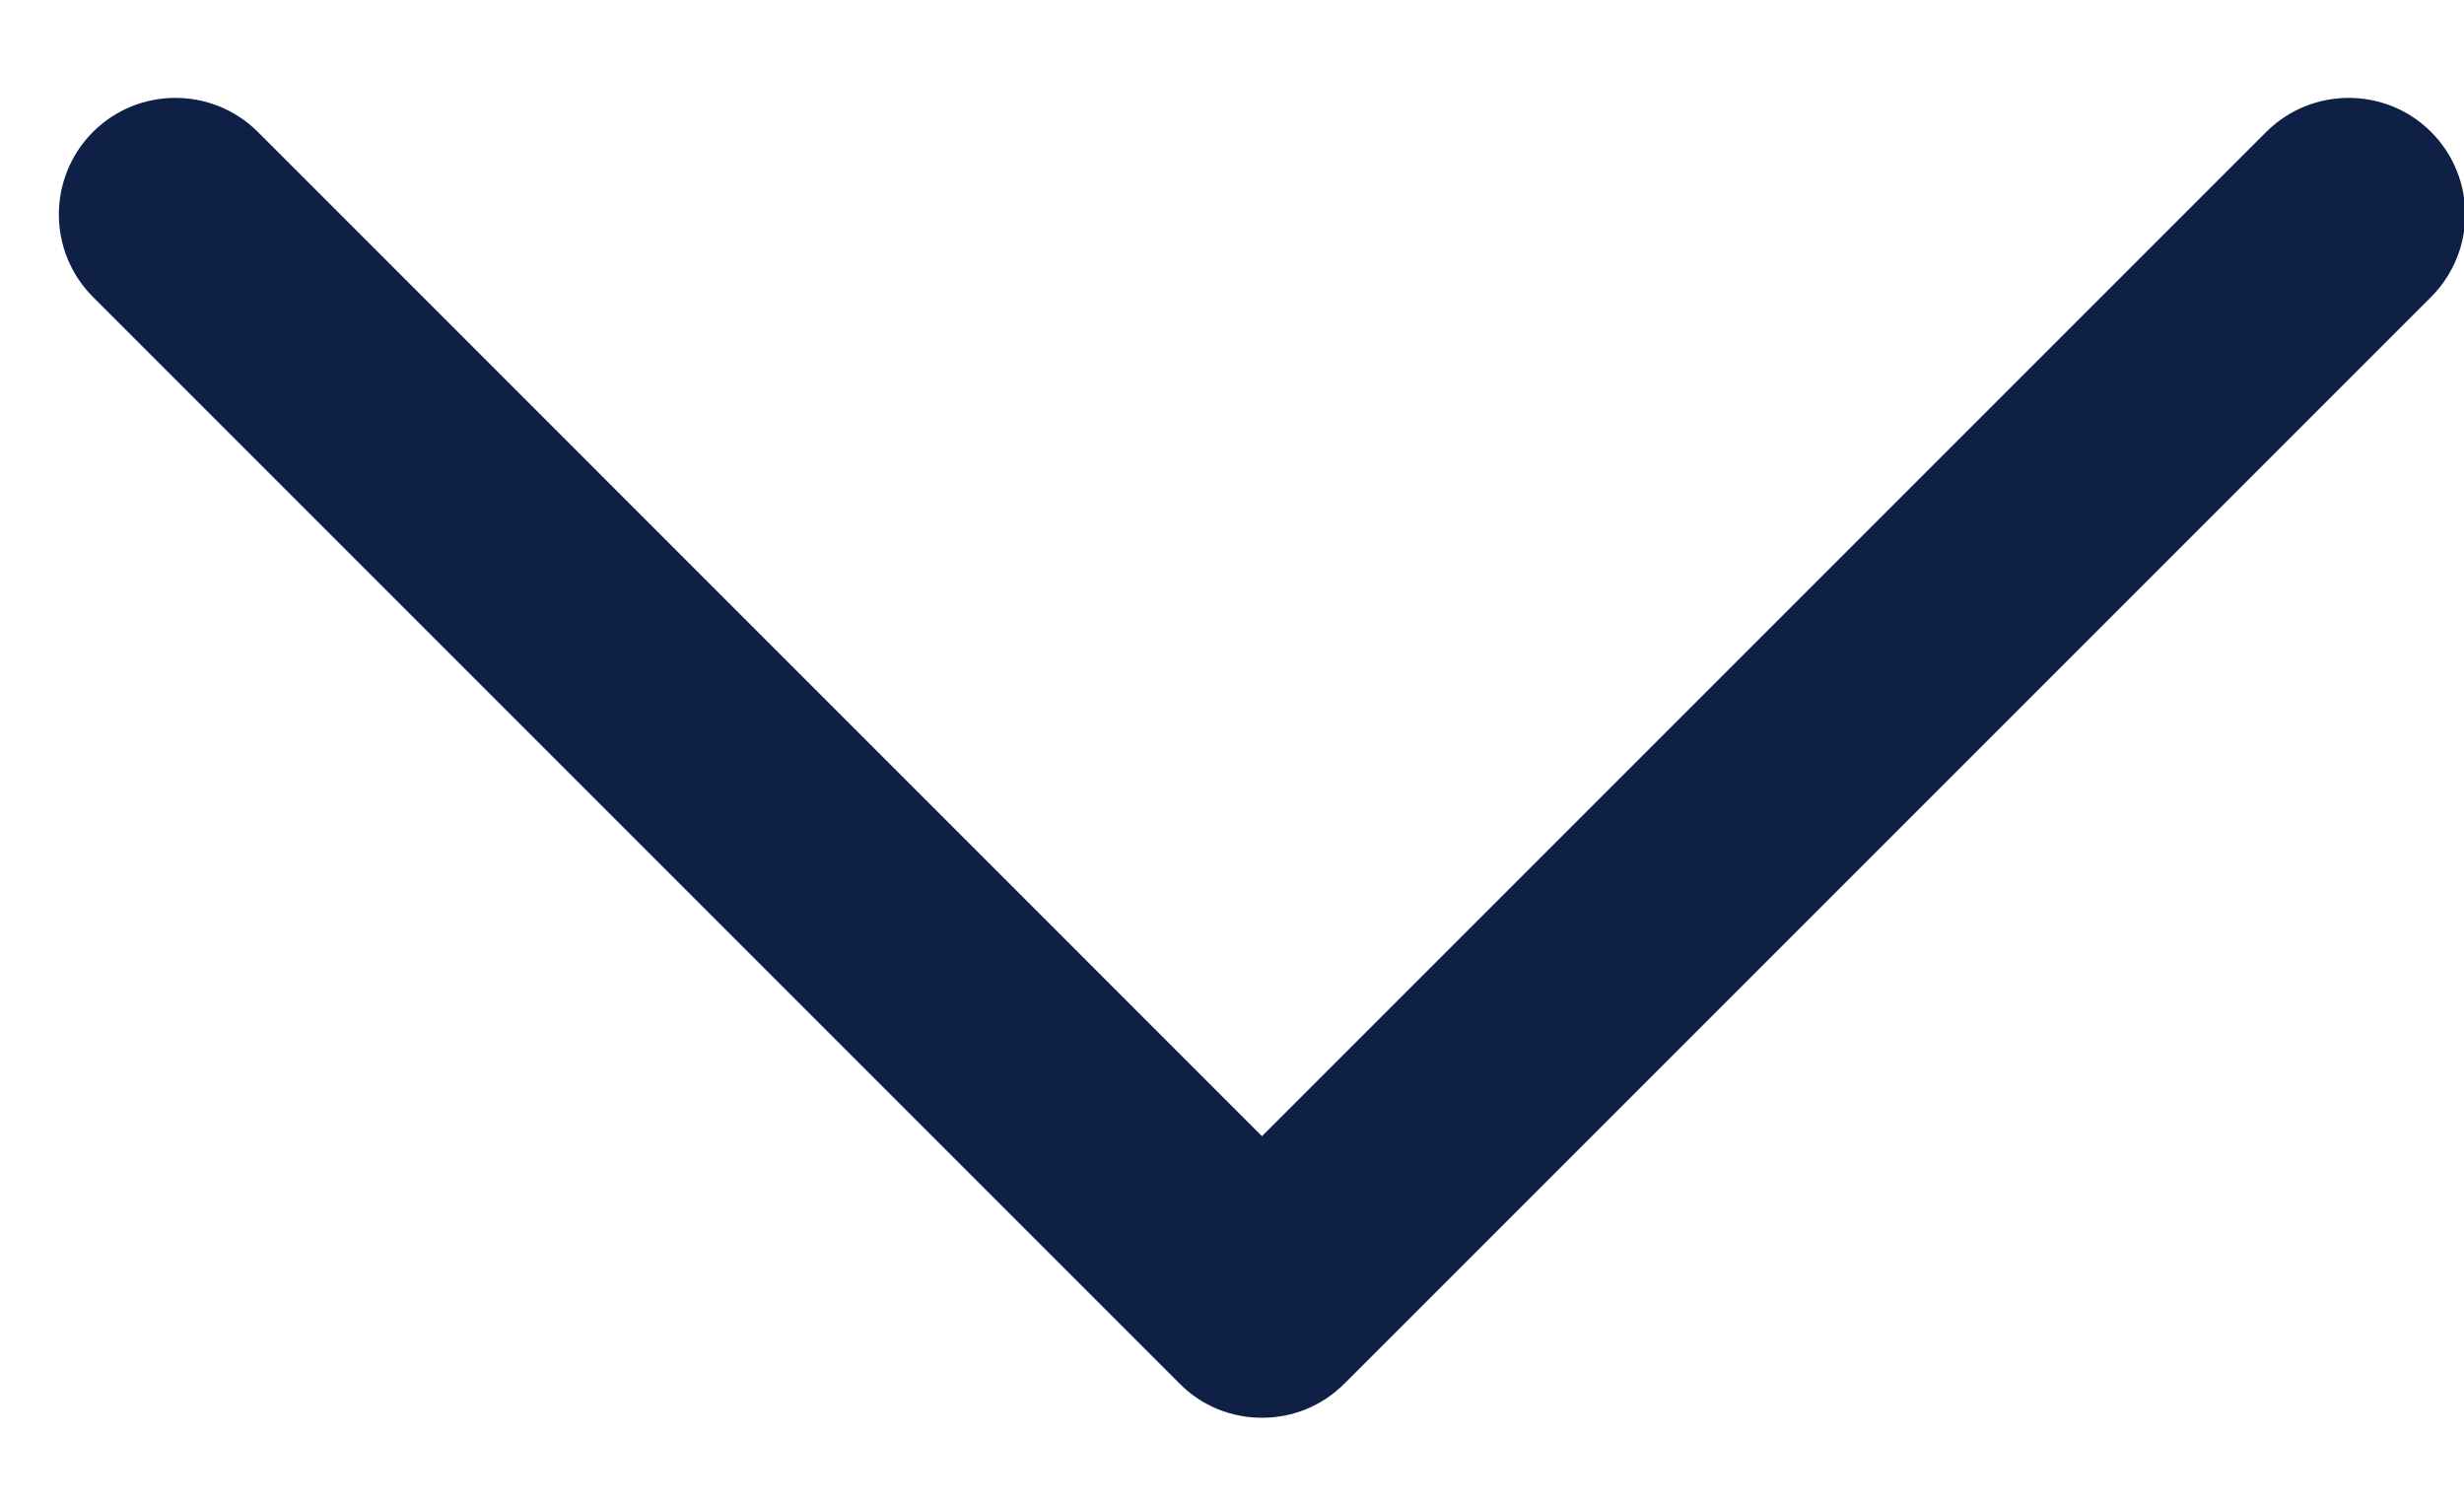 <svg width="18" height="11" viewBox="0 0 18 11" fill="none" xmlns="http://www.w3.org/2000/svg">
<path d="M9.219 10.357C9.001 10.357 8.782 10.275 8.617 10.107L0.679 2.169C0.347 1.836 0.347 1.297 0.679 0.964C1.011 0.632 1.551 0.632 1.884 0.964L9.219 8.3L16.555 0.964C16.888 0.632 17.428 0.632 17.76 0.964C18.092 1.297 18.092 1.836 17.76 2.169L9.822 10.107C9.654 10.275 9.438 10.357 9.219 10.357Z" fill="#0E2045"/>
</svg>
